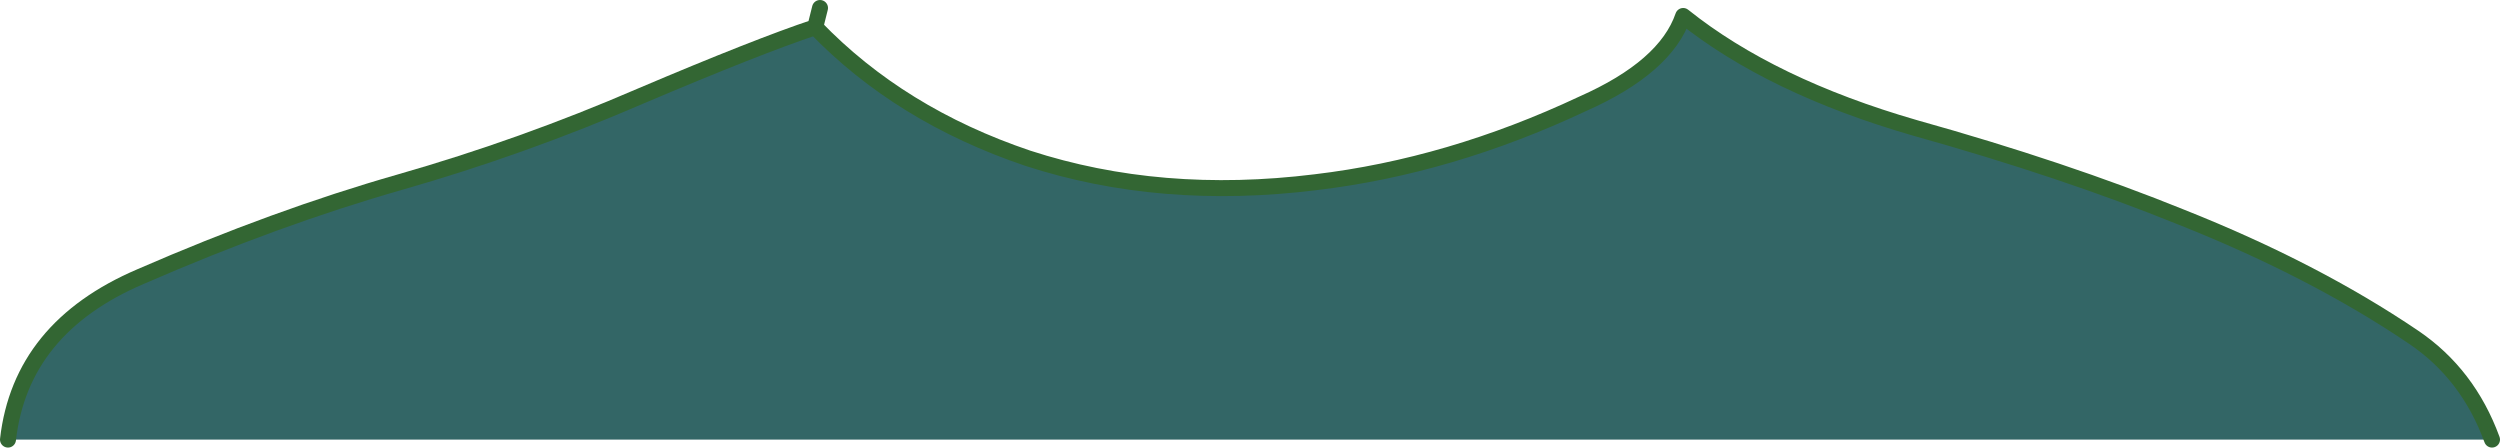 <?xml version="1.0" encoding="UTF-8" standalone="no"?>
<svg xmlns:xlink="http://www.w3.org/1999/xlink" height="14.0px" width="78.2px" xmlns="http://www.w3.org/2000/svg">
  <g transform="matrix(1.0, 0.0, 0.0, 1.0, 38.9, -21.75)">
    <path d="M-13.4 22.6 Q-10.75 25.35 -6.75 26.7 -2.6 28.05 2.25 27.45 6.45 26.95 10.6 25.0 13.2 23.85 13.75 22.25 16.5 24.45 21.0 25.75 25.65 27.05 29.35 28.55 33.5 30.2 36.6 32.3 38.3 33.45 39.05 35.5 L-38.65 35.5 Q-38.25 32.0 -34.5 30.4 -30.25 28.55 -26.4 27.45 -22.55 26.35 -18.85 24.75 -15.2 23.2 -13.4 22.6" fill="#336666" fill-rule="evenodd" stroke="none"/>
    <path d="M-38.65 35.5 Q-38.25 32.0 -34.5 30.4 -30.25 28.55 -26.4 27.45 -22.55 26.35 -18.85 24.75 -15.2 23.2 -13.4 22.6 L-13.25 22.0" fill="none" stroke="#336633" stroke-linecap="round" stroke-linejoin="round" stroke-width="0.5"/>
    <path d="M-13.4 22.6 Q-10.75 25.35 -6.75 26.7 -2.6 28.05 2.25 27.45 6.45 26.95 10.6 25.0 13.2 23.85 13.75 22.25 16.5 24.45 21.0 25.75 25.65 27.05 29.35 28.55 33.5 30.2 36.6 32.3 38.3 33.45 39.05 35.5" fill="none" stroke="#336633" stroke-linecap="round" stroke-linejoin="round" stroke-width="0.5"/>
  </g>
</svg>
